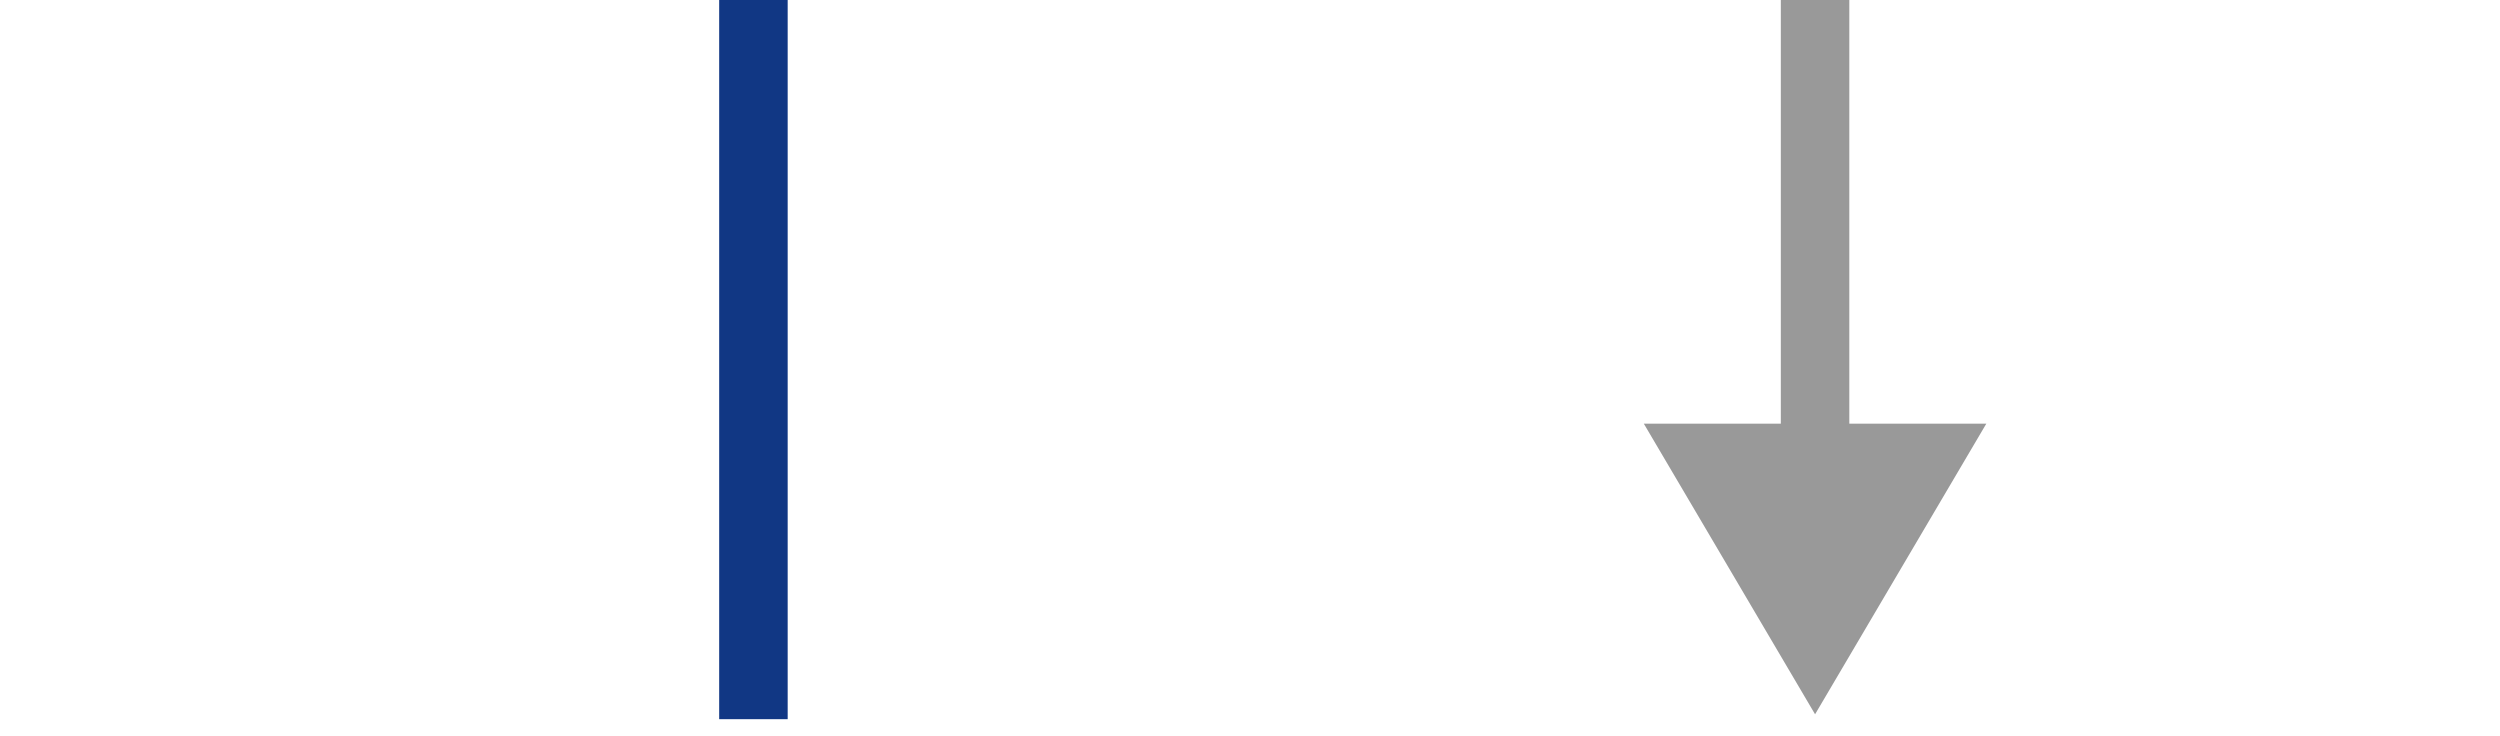 <svg xmlns="http://www.w3.org/2000/svg" xmlns:xlink="http://www.w3.org/1999/xlink" width="146" height="43" viewBox="0 0 146 43"><defs><clipPath id="a"><rect width="146" height="43" transform="translate(2400 448)" fill="red" opacity="0.62"/></clipPath></defs><g transform="translate(-2400 -448)" clip-path="url(#a)"><path d="M0,25.03H8V.286h4V25.03h8L10,42Z" transform="translate(2496 447.714)" fill="#999"/><path d="M2,42H-2V0H2Z" transform="translate(2444 448)" fill="#113784"/></g></svg>